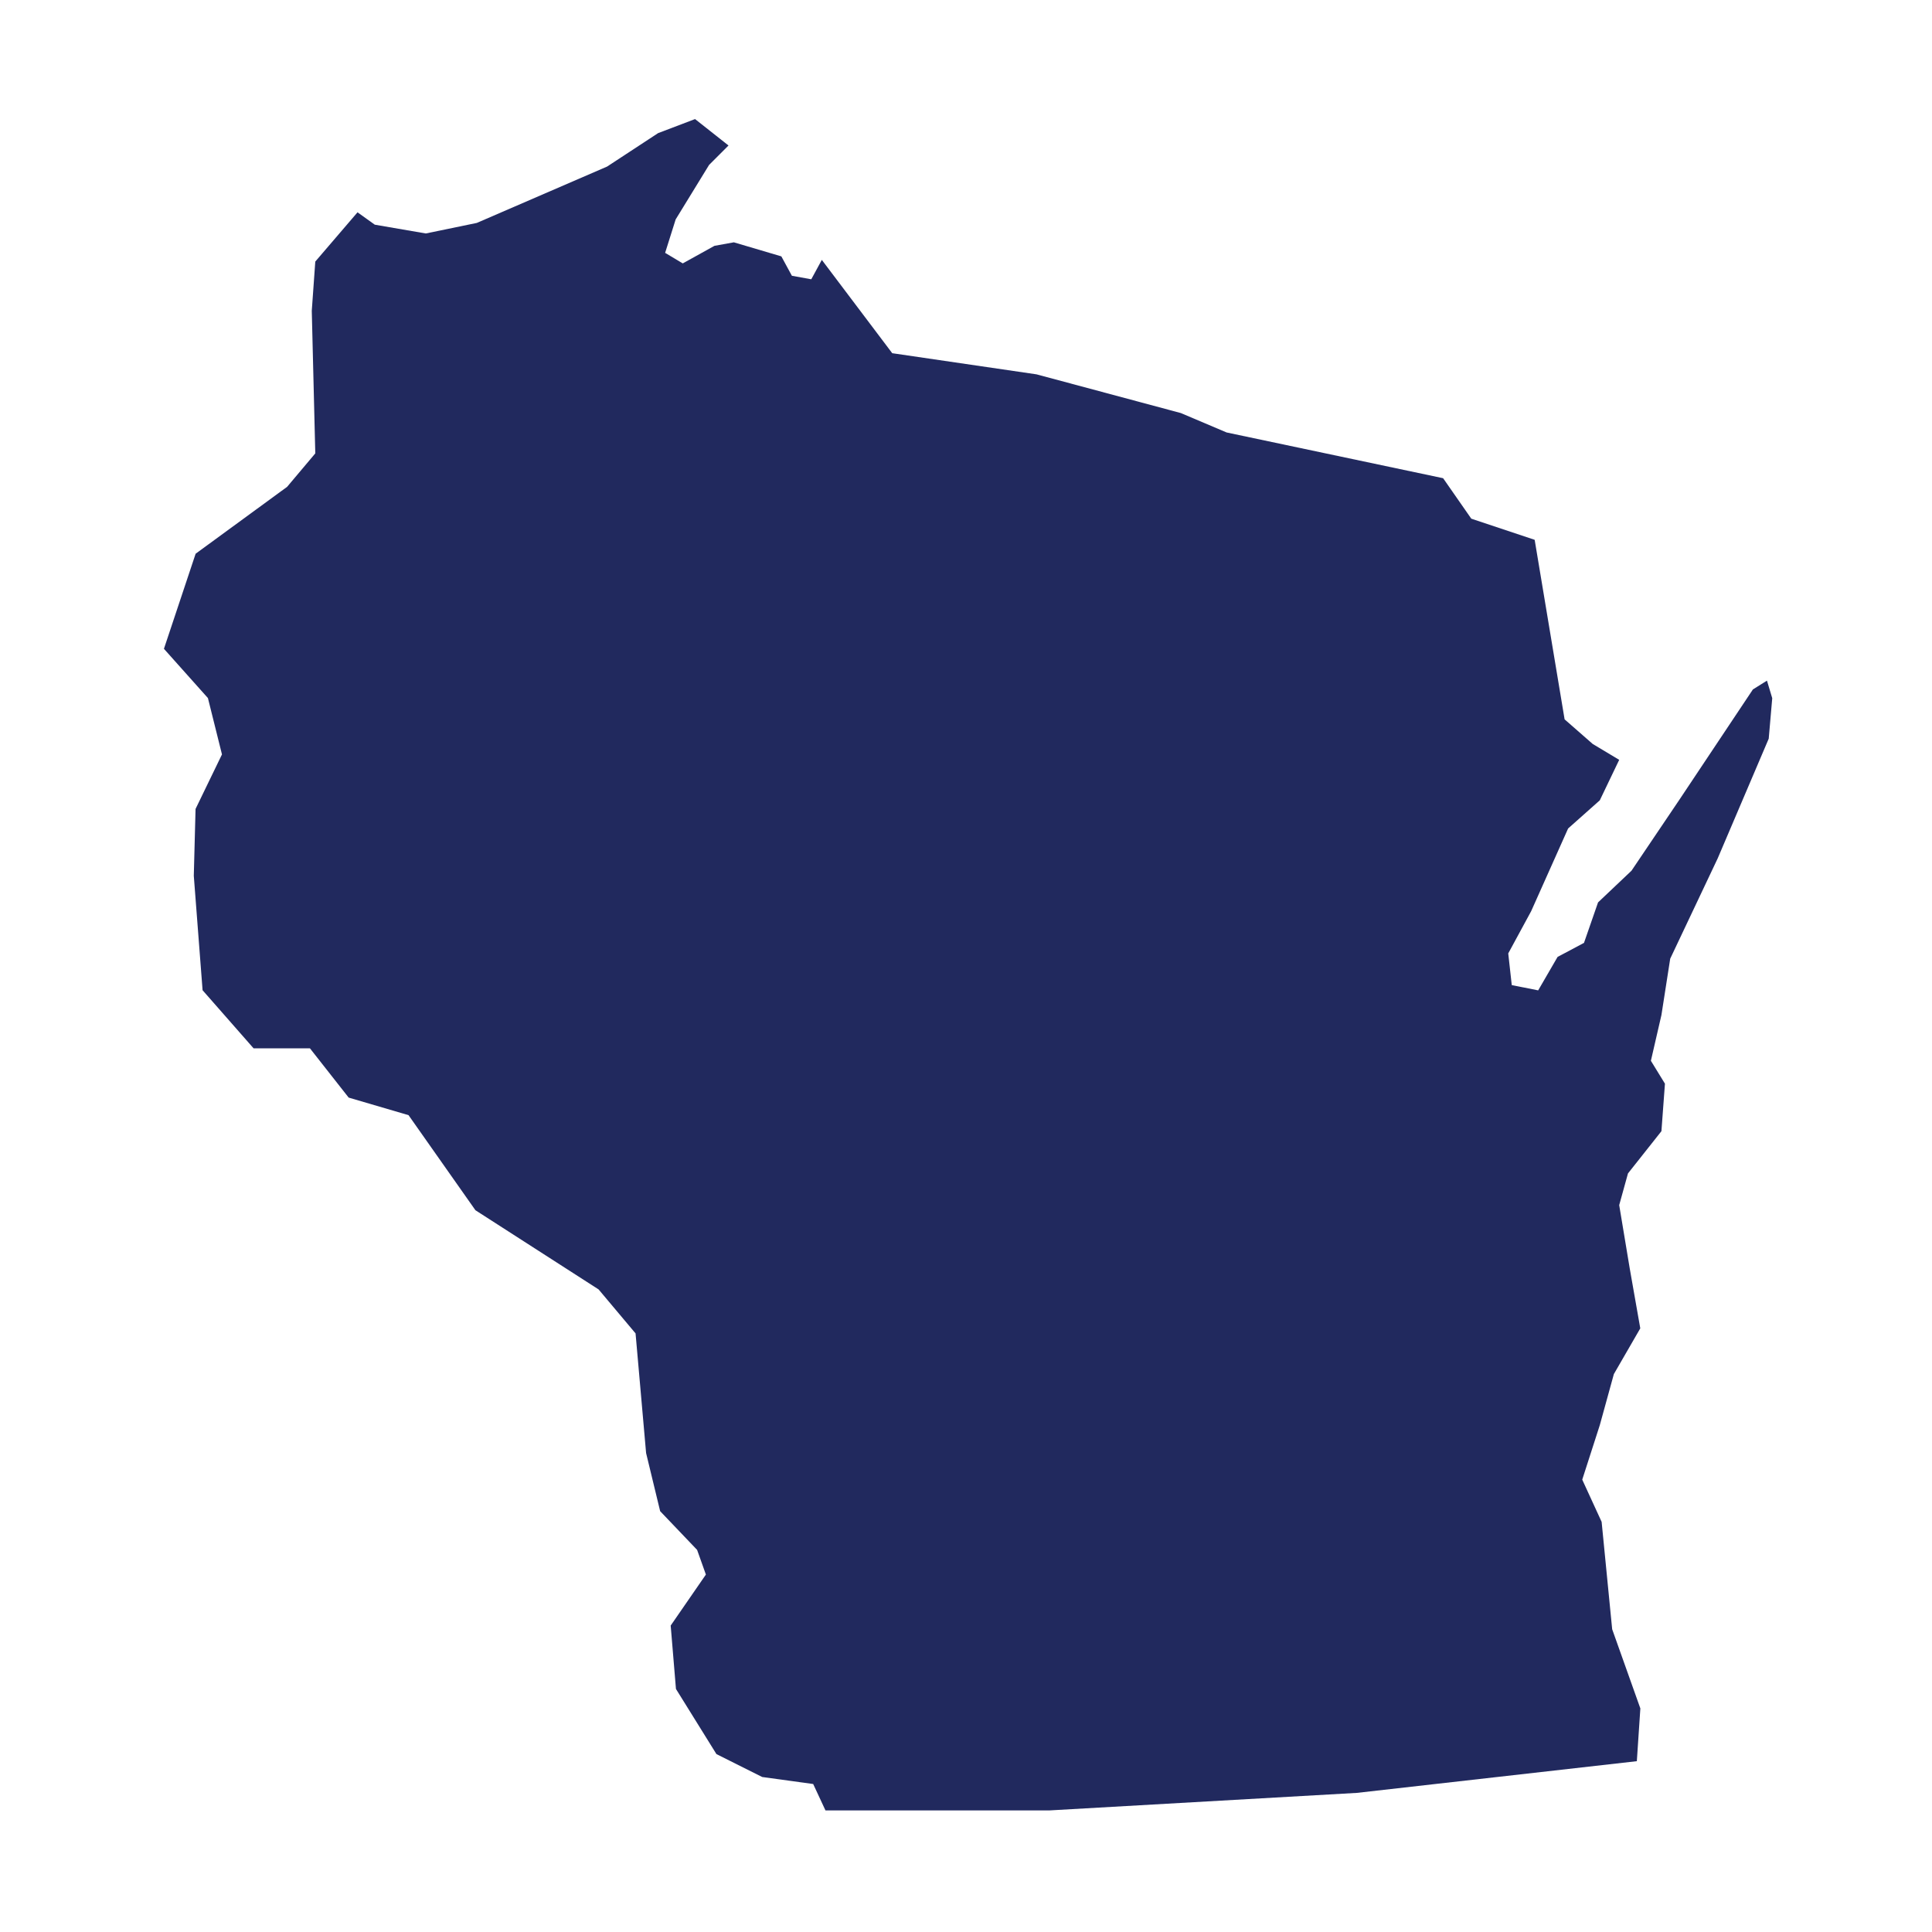 <?xml version="1.0" encoding="UTF-8" standalone="no"?>
<!DOCTYPE svg PUBLIC "-//W3C//DTD SVG 1.1//EN" "http://www.w3.org/Graphics/SVG/1.1/DTD/svg11.dtd">
<svg width="100%" height="100%" viewBox="0 0 1100 1100" version="1.1" xmlns="http://www.w3.org/2000/svg" xmlns:xlink="http://www.w3.org/1999/xlink" xml:space="preserve" xmlns:serif="http://www.serif.com/" style="fill-rule:evenodd;clip-rule:evenodd;stroke-linejoin:round;stroke-miterlimit:2;">
    <g id="USA" transform="matrix(1,0,0,1,121.102,173.779)">
        <g transform="matrix(4.167,0,0,4.167,428.898,376.221)">
            <g id="USA1" serif:id="USA">
                <g transform="matrix(1,0,0,1,-130,-130)">
                    <g id="WI_1_">
                        <path id="WI" d="M49.22,28.71L56.19,29.91L63.16,28.47L80.96,20.77L87.93,16.2L92.98,14.28L97.55,17.89L94.9,20.54L90.33,27.99L88.89,32.56L91.3,34L95.63,31.6L98.28,31.12L104.77,33.04L106.21,35.69L108.86,36.17L110.3,33.52L119.92,46.27L139.64,49.16L159.36,54.45L165.61,57.1L195.19,63.35L199.04,68.88L207.7,71.77L211.79,96.3L215.64,99.67L219.25,101.83L216.6,107.36L212.27,111.21L207.22,122.51L204.09,128.28L204.57,132.61L208.18,133.33L210.83,128.76L214.44,126.84L216.36,121.31L220.93,116.98L227.42,107.36L237.52,92.21L239.44,91.01L240.16,93.41L239.68,98.94L232.71,115.29L226.22,129L225.02,136.7L223.58,142.95L225.5,146.08L225.02,152.57L220.45,158.34L219.25,162.67L220.69,171.33L222.13,179.51L218.52,185.76L216.6,192.73L214.2,200.18L216.85,205.95L218.29,220.62L222.14,231.44L221.66,238.65L183.42,242.98L141.34,245.38L110.8,245.38L109.12,241.77L102.15,240.81L95.9,237.68L90.37,228.78L89.65,220.12L94.46,213.15L93.26,209.78L88.21,204.49L86.29,196.55L84.85,180.2L79.8,174.19L62.97,163.37L53.83,150.38L45.65,147.98L40.36,141.25L32.66,141.25L25.69,133.31L24.49,117.68L24.73,108.54L28.34,101.09L26.42,93.39L20.41,86.66L24.74,73.67L37.24,64.53L41.09,59.96L40.61,40.48L41.09,33.75L46.86,27.02L49.22,28.71Z" style="fill:rgb(33,41,94);fill-rule:nonzero;"/>
                    </g>
                </g>
            </g>
        </g>
    </g>
</svg>
